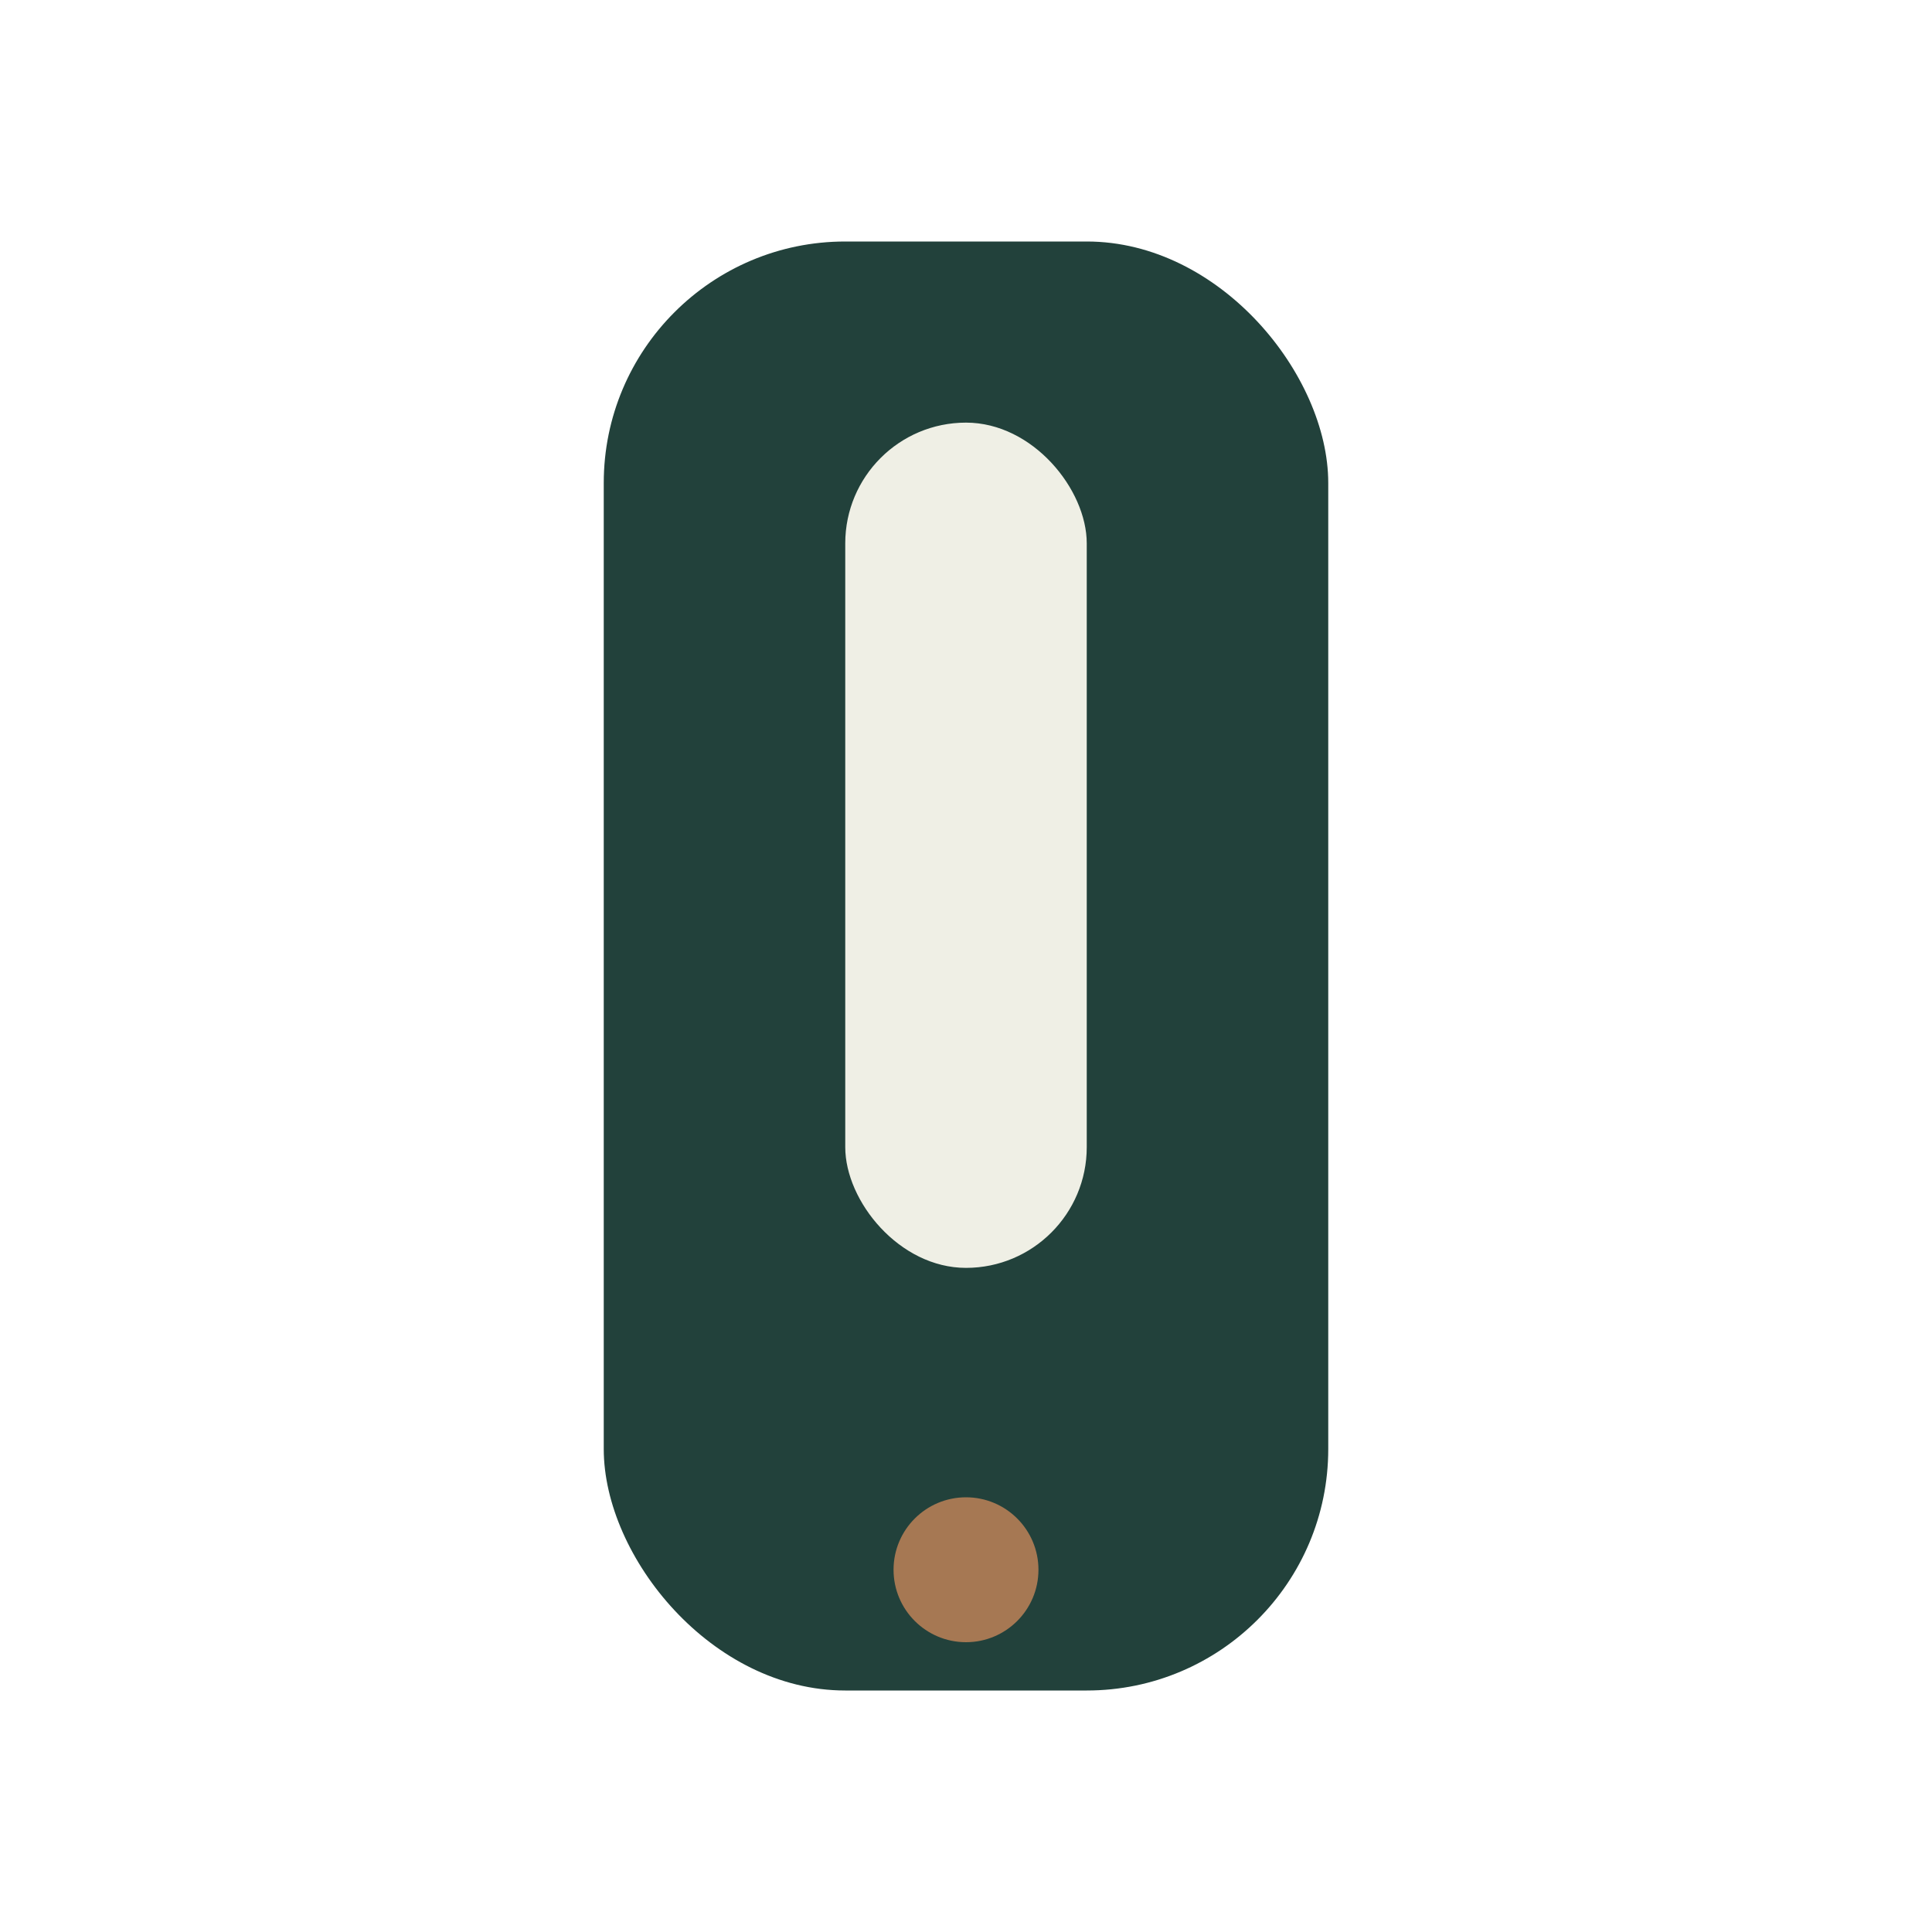 <?xml version="1.0" encoding="UTF-8"?>
<svg xmlns="http://www.w3.org/2000/svg" width="32" height="32" viewBox="0 0 32 32"><rect x="10" y="4" width="12" height="24" rx="4" fill="#22413B"/><circle cx="16" cy="26" r="1.2" fill="#A67853"/><rect x="14" y="7" width="4" height="14" rx="2" fill="#EFEFE5"/></svg>